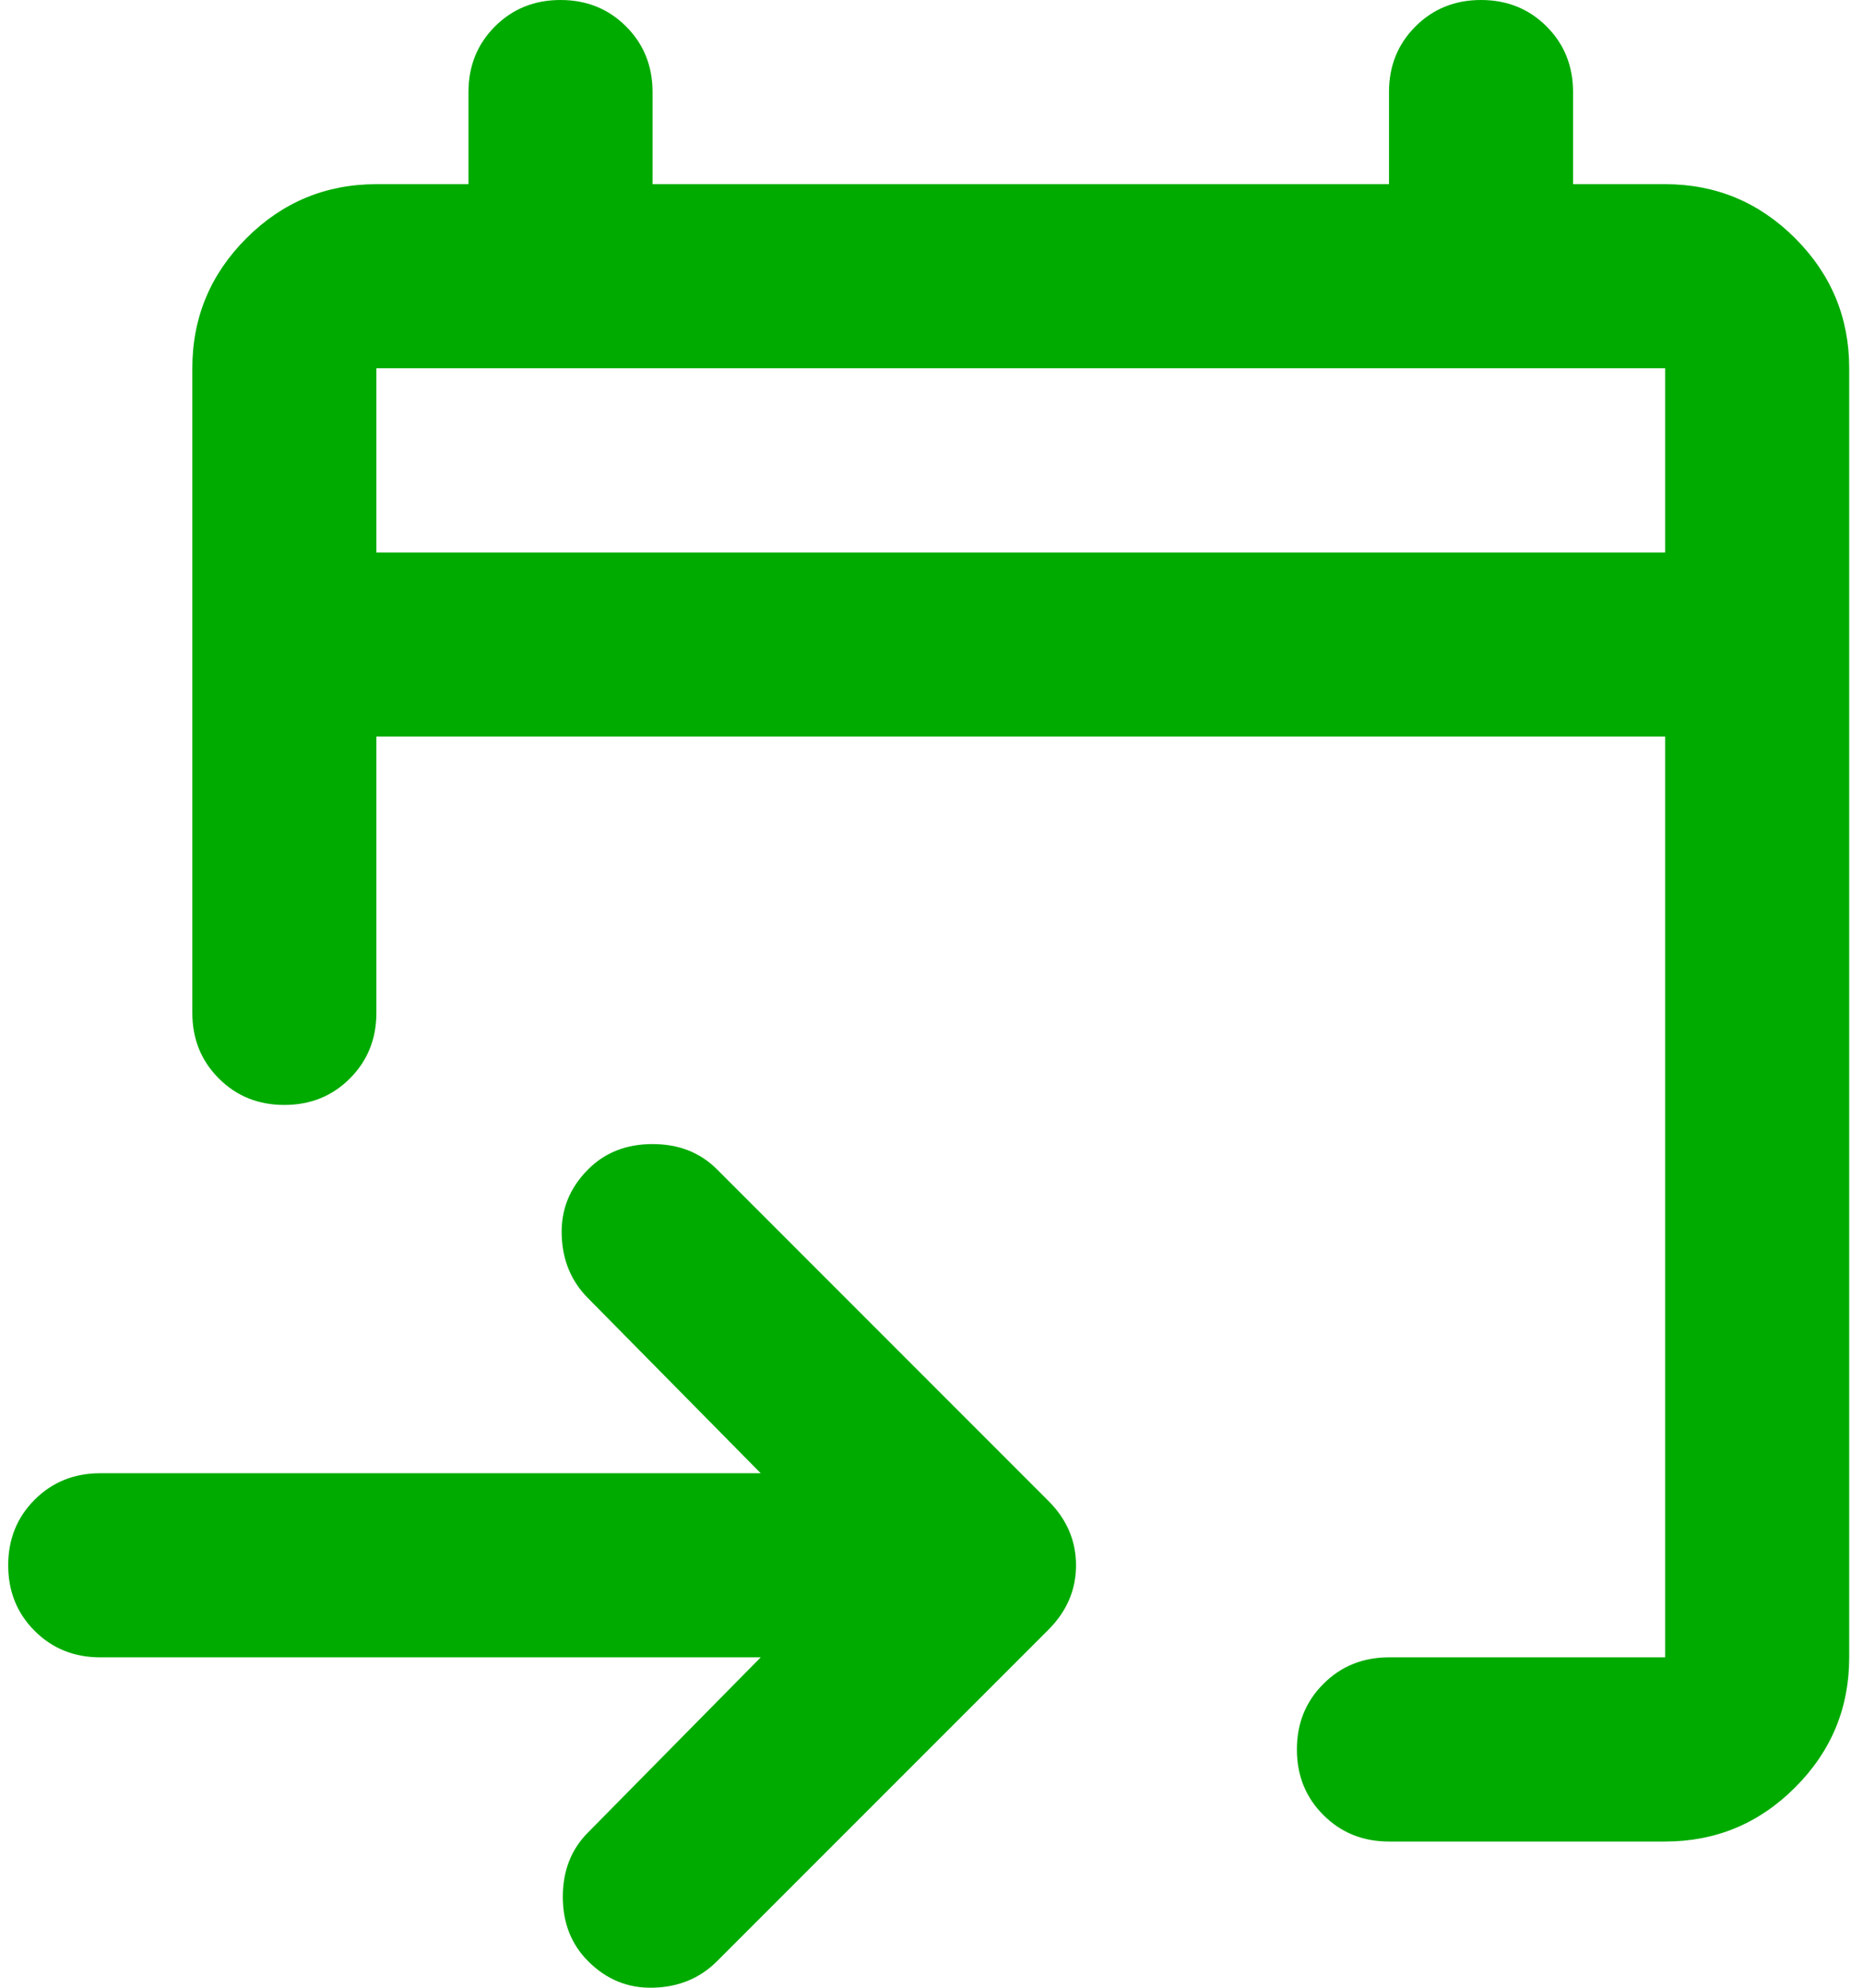 <svg width="30" height="32" viewBox="0 0 30 32" fill="none" xmlns="http://www.w3.org/2000/svg">
<path d="M26.814 29.646H22.367C21.947 29.646 21.595 29.504 21.311 29.22C21.026 28.936 20.884 28.584 20.884 28.164C20.884 27.744 21.026 27.392 21.311 27.108C21.595 26.823 21.947 26.681 22.367 26.681H26.814V11.858H6.061V16.305C6.061 16.725 5.919 17.077 5.635 17.361C5.351 17.646 4.999 17.788 4.579 17.788C4.159 17.788 3.807 17.646 3.523 17.361C3.239 17.077 3.097 16.725 3.097 16.305V5.929C3.097 5.114 3.387 4.416 3.968 3.835C4.548 3.255 5.246 2.965 6.061 2.965H7.544V1.482C7.544 1.062 7.686 0.71 7.97 0.426C8.254 0.142 8.606 0 9.026 0C9.446 0 9.798 0.142 10.082 0.426C10.366 0.71 10.508 1.062 10.508 1.482V2.965H22.367V1.482C22.367 1.062 22.509 0.71 22.793 0.426C23.077 0.142 23.429 0 23.849 0C24.269 0 24.621 0.142 24.905 0.426C25.189 0.71 25.331 1.062 25.331 1.482V2.965H26.814C27.629 2.965 28.327 3.255 28.907 3.835C29.488 4.416 29.778 5.114 29.778 5.929V26.681C29.778 27.497 29.488 28.195 28.907 28.775C28.327 29.356 27.629 29.646 26.814 29.646ZM12.25 26.681H1.614C1.195 26.681 0.842 26.539 0.558 26.255C0.274 25.971 0.132 25.619 0.132 25.199C0.132 24.779 0.274 24.427 0.558 24.143C0.842 23.859 1.195 23.717 1.614 23.717H12.25L9.471 20.901C9.199 20.629 9.057 20.289 9.045 19.881C9.032 19.474 9.174 19.122 9.471 18.825C9.742 18.553 10.088 18.418 10.508 18.418C10.928 18.418 11.274 18.553 11.546 18.825L16.882 24.162C17.179 24.458 17.327 24.804 17.327 25.199C17.327 25.595 17.179 25.94 16.882 26.237L11.546 31.573C11.274 31.845 10.934 31.987 10.527 31.999C10.119 32.012 9.767 31.87 9.471 31.573C9.199 31.301 9.063 30.956 9.063 30.535C9.063 30.116 9.199 29.77 9.471 29.498L12.25 26.681ZM6.061 8.894H26.814V5.929H6.061V8.894Z" fill="#00AB00"/>
</svg>
